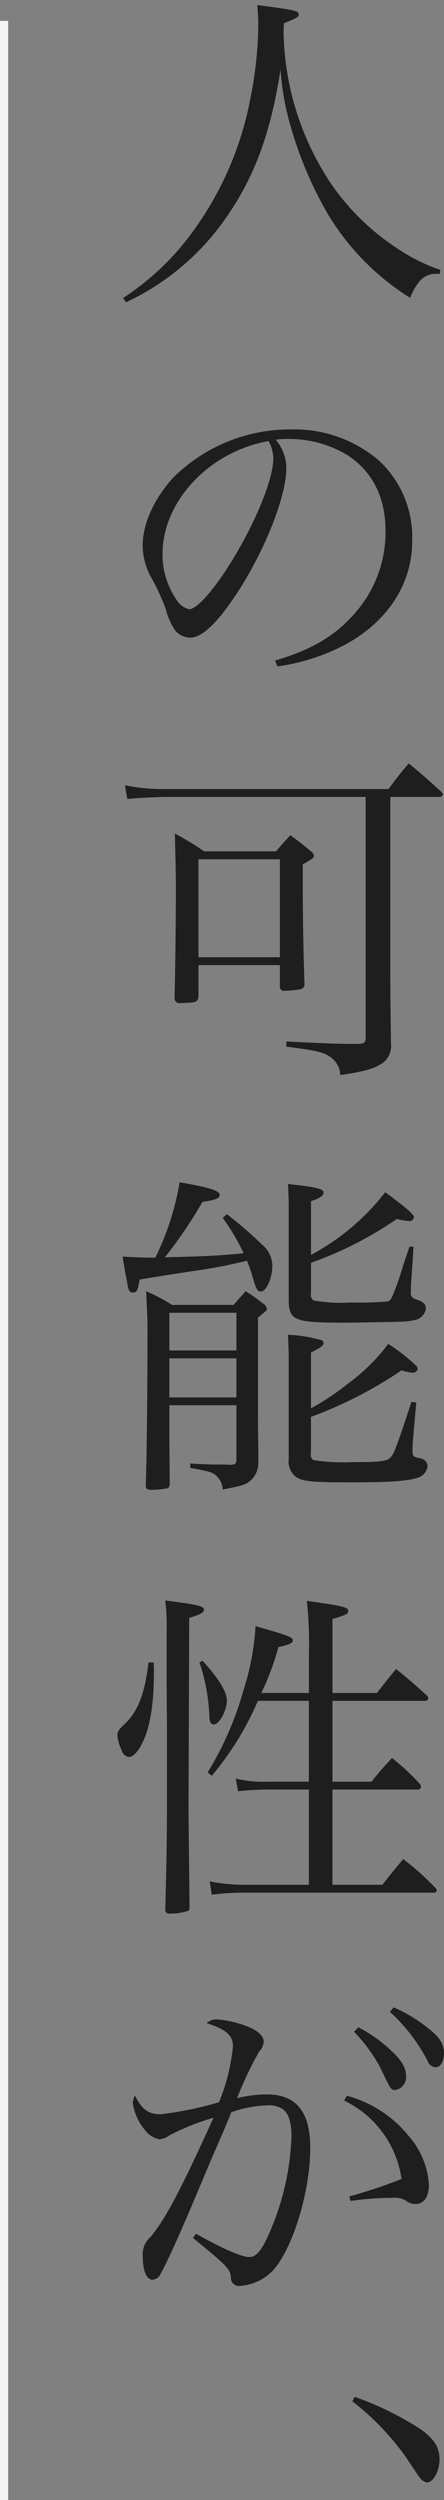 <?xml version="1.0" encoding="utf-8"?>
<!-- Generator: Adobe Illustrator 25.0.0, SVG Export Plug-In . SVG Version: 6.00 Build 0)  -->
<svg version="1.1" id="catch_kv.svg" xmlns="http://www.w3.org/2000/svg" xmlns:xlink="http://www.w3.org/1999/xlink" x="0px"
	 y="0px" viewBox="0 0 54.531 306.562" style="enable-background:new 0 0 54.531 306.562;" xml:space="preserve">
<rect x="0" y="0" width="54.531" height="306.562" fill="#808080" stroke="none"/>
<style type="text/css">
	.st0{fill-rule:evenodd;clip-rule:evenodd;fill:#1E1E1E;}
	.st1{fill-rule:evenodd;clip-rule:evenodd;fill:#F5F5F5;}
</style>
<path id="kv_catch" class="st0" d="M15.469,37.071c4.93-2.299,9.161-5.863,12.264-10.331c3.528-5.04,5.5-10.374,6.72-18.186
	c0.142,2.057,0.479,4.097,1.008,6.09c1.09,4.107,2.728,8.049,4.872,11.718c2.507,4.124,5.944,7.605,10.037,10.163
	c0.286-0.763,0.698-1.473,1.218-2.1c0.544-0.599,1.336-0.909,2.142-0.839h0.294l0.042-0.5c-1.686-0.567-3.295-1.343-4.788-2.31
	c-3.356-2.104-6.255-4.861-8.525-8.106c-3.712-5.477-5.767-11.907-5.922-18.521c0-0.378,0-0.715,0.042-1.3
	c1.638-0.673,1.806-0.756,1.806-1.093c0-0.419-0.5-0.546-5.082-1.134c0.084,1.134,0.126,1.6,0.126,2.437
	c-0.036,3.02-0.36,6.029-0.966,8.987c-1.164,6.2-3.767,12.041-7.6,17.052c-2.233,2.915-4.946,5.428-8.022,7.433L15.469,37.071z
	 M34.075,81.718c2.86-0.39,5.63-1.271,8.19-2.605c5.291-2.814,8.357-7.475,8.357-12.725c0.152-3.719-1.319-7.321-4.031-9.87
	c-3.006-2.59-6.869-3.968-10.836-3.864c-5.405-0.035-10.603,2.08-14.448,5.88c-2.352,2.562-3.78,5.67-3.78,8.316
	c0.001,1.334,0.333,2.647,0.966,3.822c0.725,1.262,1.343,2.583,1.848,3.948c0.228,0.959,0.626,1.87,1.176,2.688
	c0.457,0.551,1.133,0.873,1.848,0.881c1.554,0,3.612-2.058,6.258-6.257c3.192-5.124,5.544-11.256,5.544-14.532
	c-0.013-1.278-0.473-2.511-1.3-3.485c0.487-0.066,0.979-0.095,1.47-0.085c2.553-0.037,5.066,0.632,7.263,1.932
	c3.108,1.974,4.746,5.208,4.746,9.282c0.059,3.722-1.274,7.331-3.738,10.121c-2.394,2.773-5.292,4.494-9.828,5.838L34.075,81.718z
	 M32.983,54.082c0.358,0.644,0.56,1.364,0.588,2.1c0,2.6-2.226,8.022-5.334,12.978c-2.058,3.276-4.074,5.544-5,5.544
	c-0.677-0.17-1.255-0.611-1.6-1.218c-1.104-1.637-1.69-3.569-1.68-5.544C19.963,61.474,25.675,55.384,32.983,54.082L32.983,54.082z
	 M47.934,97.72h5.88c0.241,0.058,0.489-0.066,0.588-0.293c-0.04-0.128-0.113-0.244-0.21-0.336c-1.68-1.554-2.226-2.017-3.99-3.487
	c-1.134,1.345-1.47,1.765-2.477,3.15H20.677c-1.789,0.041-3.578-0.113-5.334-0.461l0.294,1.679c1.008-0.125,3.78-0.252,5.04-0.252
	h24.234v29.526c0,0.545-0.126,0.671-0.714,0.756h-1.218c-1.68,0-3.528-0.085-7.812-0.294v0.629c3.612,0.463,4.536,0.673,5.376,1.26
	c0.75,0.5,1.217,1.327,1.26,2.227c2.856-0.421,4.032-0.756,4.914-1.3c0.915-0.51,1.429-1.524,1.3-2.563
	c-0.084-6.551-0.084-6.551-0.084-13.775L47.934,97.72L47.934,97.72z M24.373,118.342h10v2.6c-0.036,0.274,0.158,0.525,0.432,0.56
	c0.066,0.009,0.134,0.004,0.198-0.014c0.677-0.013,1.351-0.083,2.016-0.21c0.236-0.098,0.386-0.332,0.378-0.588
	c-0.126-3.654-0.21-7.98-0.21-12.012v-2.688c1.176-0.672,1.386-0.84,1.386-1.05c-0.062-0.219-0.195-0.411-0.378-0.546
	c-1.05-0.882-1.386-1.134-2.52-1.974c-0.621,0.627-1.21,1.286-1.764,1.974h-8.82c-1.164-0.792-2.37-1.521-3.612-2.184
	c0.084,3.528,0.126,5.5,0.126,5.964c0,4.2-0.084,11.424-0.168,14.238c-0.004,0.327,0.258,0.596,0.585,0.6
	c0.043,0.001,0.086-0.004,0.129-0.012h0.126c0.197,0.001,0.393-0.014,0.588-0.042c1.218,0,1.47-0.168,1.512-0.8v-3.816H24.373z
	 M24.373,105.364h10v12.012h-10v-12.014V105.364z M29.035,172.312v6.636c0,0.5-0.126,0.629-0.672,0.671
	c-0.882-0.042-0.882-0.042-2.142-0.042c-1.638-0.042-1.638-0.042-2.856-0.125v0.545c2.142,0.378,2.6,0.5,3.066,0.84
	c0.551,0.443,0.887,1.1,0.924,1.806c2.226-0.42,2.856-0.588,3.36-1.05c0.667-0.56,1.039-1.396,1.008-2.267v-1.722
	c-0.042-3.276-0.042-3.276-0.042-5.67v-10.372c1.05-0.84,1.092-0.882,1.092-1.092c-0.073-0.317-0.291-0.582-0.588-0.714
	c-0.64-0.519-1.314-0.996-2.016-1.428c-0.63,0.714-0.84,0.924-1.47,1.68h-7.56c-1.018-0.643-2.085-1.205-3.192-1.68
	c0.126,2.6,0.168,3.654,0.168,4.578c0,6.72-0.084,16.127-0.21,19.109v0.127c0,0.419,0.168,0.546,0.756,0.546
	c0.591-0.013,1.181-0.069,1.764-0.168c0.294-0.042,0.378-0.169,0.42-0.547c-0.042-5.291-0.042-5.291-0.042-6.215v-3.446H29.035
	L29.035,172.312z M20.803,165.592v-4.62h8.232v4.62H20.8H20.803z M29.035,166.562v4.788H20.8v-4.788h8.232H29.035z M27.355,149.342
	c0.992,1.356,1.85,2.804,2.562,4.326c-2.9,0.294-4.368,0.378-9.66,0.5c1.7-2.154,3.244-4.426,4.62-6.8
	c1.554-0.21,2.1-0.421,2.1-0.841c0-0.546-1.3-0.924-4.914-1.554c-0.54,3.208-1.545,6.321-2.982,9.24
	c-1.638,0-2.226-0.042-4.032-0.126c0.168,0.882,0.252,1.554,0.336,1.974c0.168,0.8,0.252,1.3,0.294,1.554
	c0.084,0.63,0.294,0.882,0.63,0.882c0.5,0,0.63-0.252,0.84-1.6c1.512-0.252,1.974-0.336,6.342-1.008
	c2.304-0.307,4.59-0.741,6.846-1.3c0.295,0.727,0.548,1.47,0.756,2.226c0.378,1.3,0.546,1.554,0.966,1.554
	c0.63,0,1.386-1.638,1.386-3.108c0.008-1.028-0.457-2.004-1.26-2.646c-1.368-1.329-2.812-2.577-4.326-3.737L27.355,149.342z
	 M38.191,147.284c1.008-0.293,1.554-0.671,1.554-1.049c0-0.463-0.882-0.673-4.368-1.051c0.084,2.058,0.084,2.226,0.084,2.982v11.382
	c0,1.176,0.294,1.848,1.008,2.142c0.8,0.378,2.142,0.5,5.838,0.5l3.108-0.042c4.577-0.084,4.577-0.084,5.333-0.252
	c0.773-0.054,1.413-0.624,1.554-1.386c0-0.63-0.294-0.882-1.3-1.218c-0.39-0.099-0.631-0.489-0.546-0.882v-0.5l0.336-5.04h-0.5
	c-0.378,1.134-0.672,1.974-0.84,2.52c-0.462,1.512-0.756,2.31-0.924,2.73c-0.5,1.26-0.588,1.386-0.966,1.47
	c-1.467,0.117-2.938,0.159-4.409,0.126c-1.559,0.097-3.123,0.013-4.662-0.252c-0.259-0.214-0.373-0.556-0.294-0.882v-3.738
	c3.736-1.317,7.281-3.125,10.541-5.375c0.481,0.129,0.973,0.214,1.47,0.251c0.282,0.06,0.56-0.12,0.621-0.402
	c0.004-0.019,0.007-0.039,0.009-0.059c0-0.337-0.756-1.009-3.528-3.067c-2.462,3.176-5.568,5.795-9.113,7.686v-6.594L38.191,147.284
	z M38.191,165.848c1.26-0.63,1.554-0.882,1.554-1.176c-0.017-0.149-0.114-0.278-0.252-0.336c-1.342-0.38-2.723-0.605-4.116-0.672
	c0.084,2.226,0.084,2.478,0.084,3.276v11.885c-0.133,0.88,0.22,1.764,0.924,2.31c0.924,0.546,2.058,0.631,6.93,0.631
	c4.577,0,6.887-0.169,8.063-0.588c0.597-0.205,1.032-0.721,1.134-1.344c0.001-0.445-0.289-0.837-0.714-0.967
	c-1.134-0.252-1.134-0.252-1.134-1.091c-0.006-0.351,0.008-0.702,0.042-1.051l0.42-4.745l-0.588-0.084
	c-1.932,5.838-2.184,6.426-2.561,6.8c-0.463,0.5-1.176,0.588-4.746,0.588c-1.586,0.085-3.178,0-4.746-0.253
	c-0.26-0.193-0.376-0.526-0.294-0.839v-4.452c3.929-1.442,7.667-3.36,11.129-5.712c0.434,0.154,0.885,0.252,1.344,0.294
	c0.298,0.034,0.572-0.167,0.63-0.462c-0.008-0.163-0.084-0.316-0.21-0.42c-1.044-0.992-2.182-1.878-3.4-2.646
	c-1.4,1.861-3.07,3.503-4.955,4.872c-1.422,1.137-2.94,2.149-4.536,3.024v-6.846L38.191,165.848z M32.1,207.592
	c0.867-1.809,1.57-3.693,2.1-5.628c1.386-0.294,1.764-0.5,1.764-0.84c0-0.378-0.714-0.629-4.578-1.722
	c-0.157,2.656-0.651,5.281-1.47,7.812c-0.993,3.562-2.477,6.969-4.41,10.122l0.5,0.42c2.332-2.771,4.243-5.871,5.67-9.2h6.258v9.912
	H33.02c-1.369,0.068-2.741-0.059-4.074-0.378l0.294,1.554c1.255-0.141,2.517-0.211,3.78-0.21h4.914v11.678h-7.77
	c-1.481,0.016-2.959-0.125-4.41-0.42l0.252,1.637c1.379-0.176,2.768-0.26,4.158-0.251h23.183c0.149,0.007,0.278-0.103,0.294-0.252
	c-0.017-0.149-0.093-0.285-0.21-0.378c-1.212-1.26-2.518-2.425-3.906-3.487c-1.134,1.344-1.47,1.764-2.561,3.151h-6.132v-11.676
	h10.5c0.181,0.006,0.34-0.117,0.378-0.294c-0.006-0.155-0.066-0.303-0.168-0.42c-1.042-1.145-2.179-2.199-3.4-3.15
	c-1.134,1.218-1.469,1.6-2.519,2.9h-4.788v-9.91H52.3c0.151-0.025,0.269-0.143,0.294-0.294c-0.014-0.102-0.042-0.201-0.084-0.294
	c-1.638-1.47-2.142-1.932-3.864-3.318c-1.049,1.26-1.344,1.638-2.351,2.94h-5.46v-9.072c1.806-0.546,1.932-0.629,1.932-1.007
	c0-0.42-0.546-0.588-5.082-1.218c0.235,2.189,0.319,4.392,0.252,6.593v4.7H32.1z M18.24,203.854c-0.462,3.864-1.3,6.006-2.94,7.56
	c-0.756,0.714-0.882,0.924-0.882,1.386c0.066,0.612,0.235,1.208,0.5,1.764c0.092,0.443,0.439,0.79,0.882,0.882
	c0.546,0,1.176-0.63,1.722-1.806c0.924-1.89,1.386-4.746,1.386-8.736c0-0.168,0-0.588-0.042-1.05h-0.63L18.24,203.854z
	 M20.466,202.426c0,3.192,0,5,0.042,9.87v7.014c0,5.837-0.042,8.568-0.21,14.867c-0.014,0.247,0.175,0.458,0.422,0.472
	c0.042,0.002,0.083-0.001,0.124-0.01c0.77,0.025,1.538-0.088,2.268-0.335c0.129-0.099,0.193-0.261,0.168-0.421
	c-0.084-7.811-0.126-11.885-0.126-12.305l0.084-23.183c1.47-0.463,1.806-0.673,1.806-1.009c0-0.461-0.8-0.629-4.746-1.134
	c0.148,1.227,0.204,2.464,0.168,3.7v2.477V202.426z M24.498,203.854c0.738,2.167,1.149,4.432,1.218,6.72
	c0.042,0.63,0.21,0.882,0.546,0.882c0.672,0,1.6-1.722,1.6-2.94c0-1.05-0.966-2.646-2.982-4.872L24.498,203.854z M23.698,274.414
	c4.41,3.612,4.578,3.822,4.662,4.914c-0.001,0.54,0.436,0.978,0.975,0.979c0.053,0,0.106-0.004,0.159-0.013
	c1.533-0.103,2.972-0.778,4.032-1.89c2.436-2.688,4.578-9.66,4.578-15.036c0-4.41-1.722-6.552-5.334-6.552
	c-1.232,0.013-2.458,0.168-3.654,0.462c0.761-1.951,1.659-3.846,2.688-5.67c0.321-0.333,0.527-0.76,0.588-1.218
	c0-0.881-1.05-1.68-2.94-2.225c-0.926-0.3-1.885-0.483-2.856-0.546c-0.451-0.012-0.888,0.153-1.218,0.461
	c2.394,0.756,3.234,1.512,3.234,2.814c-0.224,2.37-0.805,4.692-1.722,6.888c-2.335,0.688-4.723,1.179-7.14,1.47
	c-1.554,0-2.31-0.588-3.192-2.31c-0.137,0.291-0.222,0.604-0.252,0.924c0.173,1.17,0.654,2.273,1.394,3.196
	c0.438,0.635,1.097,1.085,1.848,1.26c0.443-0.028,0.868-0.189,1.218-0.462c1.743-0.907,3.572-1.639,5.46-2.184
	c-4.032,8.862-5.838,12.306-7.728,14.616c-0.68,0.584-1.039,1.458-0.966,2.351c0,1.806,0.462,2.9,1.218,2.9
	c0.461-0.052,0.853-0.363,1.008-0.8c0.672-1.177,2.058-4.2,3.738-8.148c1.428-3.4,2.268-5.376,2.478-5.88
	c1.848-4.242,1.848-4.242,2.436-5.712c1.405-0.5,2.878-0.784,4.368-0.84c0.659-0.062,1.32,0.085,1.89,0.42
	c0.756,0.504,1.134,1.637,1.134,3.4c-0.144,3.87-0.983,7.683-2.478,11.256c-1.092,2.646-1.806,3.527-2.73,3.527
	c-0.882,0-3.318-1.049-6.51-2.855L23.698,274.414z M42.262,257.572c3.812,1.824,6.46,5.434,7.055,9.618
	c-2.102,0.827-4.247,1.542-6.425,2.142l0.168,0.546c1.739-0.25,3.493-0.376,5.249-0.378c0.611-0.057,1.222,0.107,1.722,0.462
	c0.284,0.195,0.621,0.298,0.966,0.294c1.05,0,1.68-0.84,1.68-2.31c-0.121-2.184-0.963-4.267-2.394-5.922
	c-1.952-2.464-4.647-4.231-7.685-5.04L42.262,257.572z M43.48,249.131c1.276,1.314,2.364,2.797,3.234,4.409
	c1.3,2.73,1.3,2.73,1.847,2.73c0.84-0.138,1.417-0.921,1.3-1.764c0-1.008-0.588-1.974-2.1-3.317c-1.128-1.025-2.384-1.899-3.737-2.6
	L43.48,249.131z M47.889,246.695c1.883,1.711,3.447,3.742,4.62,6c0.134,0.435,0.513,0.75,0.966,0.8c0.63,0,1.05-0.714,1.05-1.722
	c0-1.176-0.546-2.016-2.142-3.233c-1.237-0.965-2.592-1.77-4.032-2.395L47.889,246.695z M43.27,294.448
	c2.462,1.907,4.64,4.156,6.467,6.678c1.848,2.772,1.848,2.772,2.142,3.024c0.163,0.12,0.349,0.206,0.546,0.252
	c0.8,0,1.554-1.386,1.554-2.814c0-1.47-0.588-2.436-2.226-3.653c-2.558-1.668-5.307-3.022-8.189-4.033L43.27,294.448z"/>
<path id="長方形_1494_のコピー_5" class="st1" d="M0,2.562h1v304H0V2.562z"/>
</svg>
